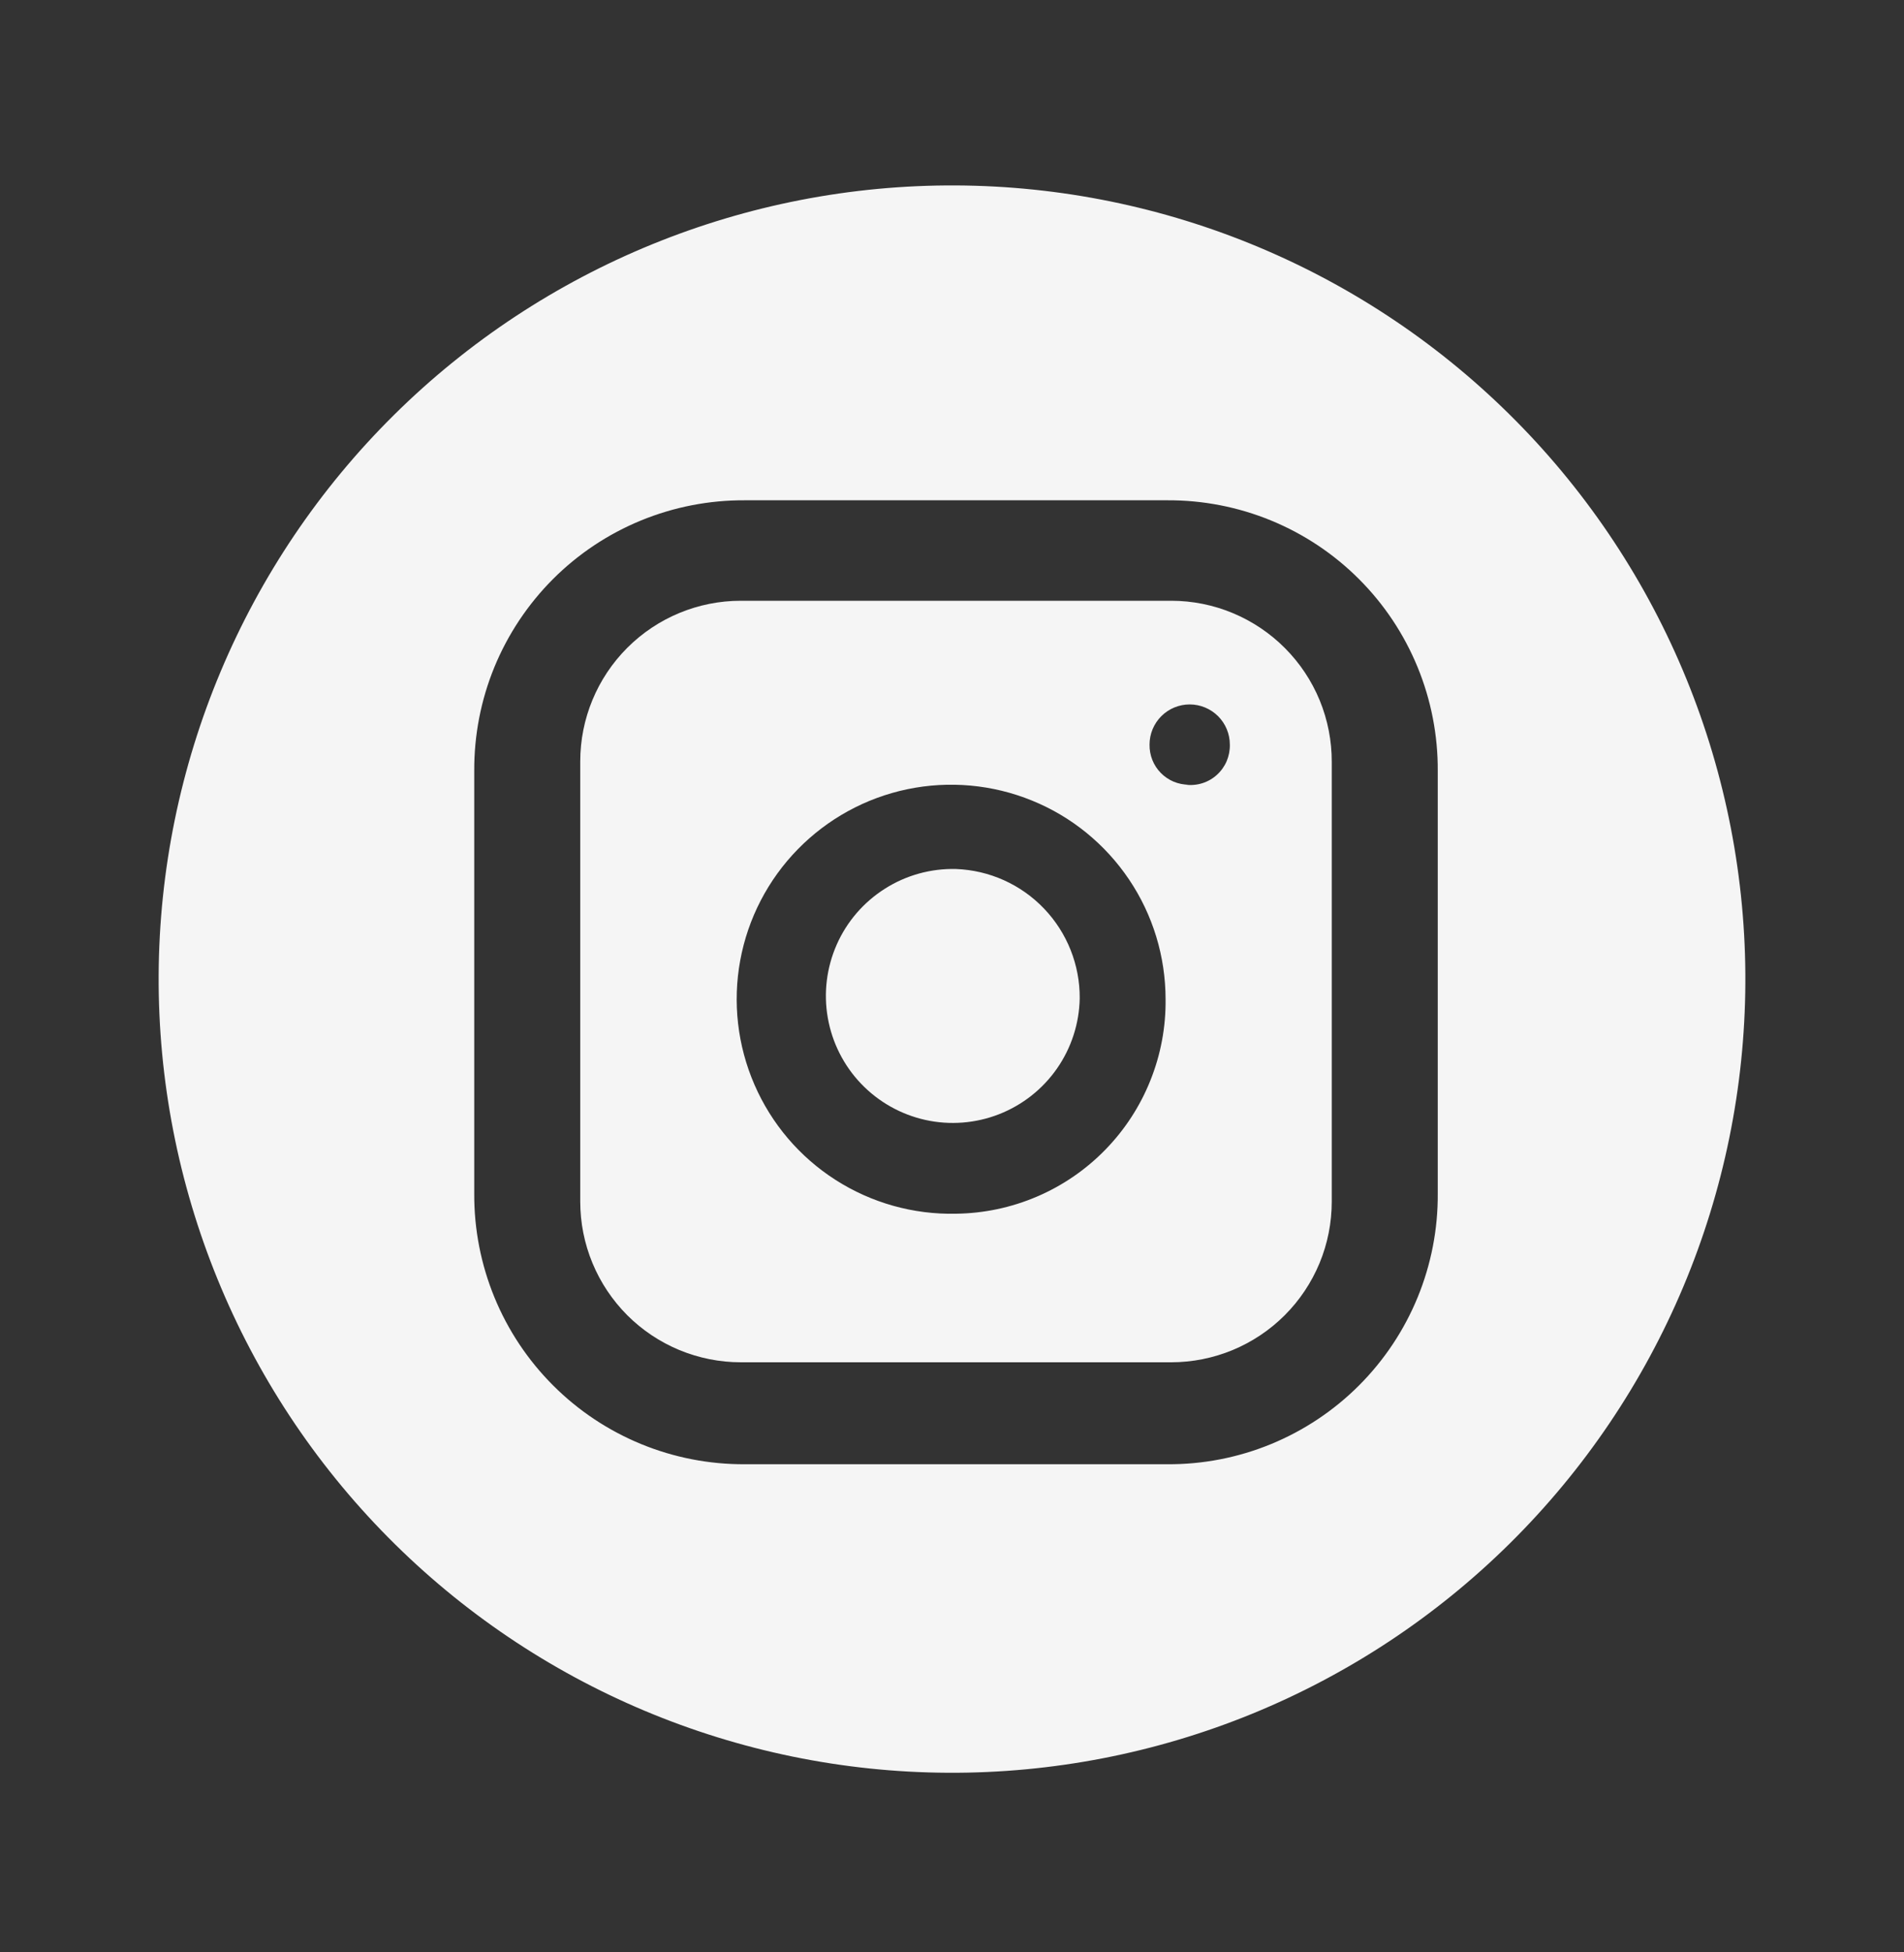<svg width="40" height="41" viewBox="0 0 40 41" fill="none" xmlns="http://www.w3.org/2000/svg">
<rect x="0" y="0" width="40" height="41" fill="#333333" stroke="none"/>
<path d="M22.683 20.966C22.673 21.494 22.507 22.007 22.205 22.44C21.903 22.873 21.479 23.207 20.987 23.399C20.495 23.591 19.957 23.633 19.442 23.519C18.926 23.405 18.456 23.14 18.091 22.759C17.726 22.378 17.482 21.896 17.391 21.376C17.299 20.856 17.365 20.32 17.578 19.837C17.791 19.354 18.143 18.946 18.59 18.663C19.035 18.38 19.555 18.236 20.083 18.249C20.785 18.275 21.449 18.573 21.934 19.081C22.419 19.588 22.688 20.264 22.683 20.966Z" fill="#F5F5F5"/>
<path d="M24.605 12.616H15.563C14.669 12.616 13.811 12.971 13.178 13.604C12.545 14.237 12.19 15.095 12.19 15.989V25.234C12.19 25.677 12.277 26.116 12.447 26.525C12.616 26.934 12.865 27.306 13.178 27.62C13.491 27.933 13.863 28.181 14.272 28.351C14.682 28.52 15.12 28.608 15.563 28.608H24.605C25.048 28.608 25.487 28.52 25.896 28.351C26.305 28.181 26.677 27.933 26.99 27.62C27.304 27.306 27.552 26.934 27.722 26.525C27.891 26.116 27.978 25.677 27.978 25.234V16.006C27.98 15.562 27.894 15.121 27.726 14.71C27.557 14.299 27.309 13.926 26.995 13.611C26.682 13.296 26.309 13.046 25.899 12.875C25.489 12.704 25.049 12.616 24.605 12.616ZM20.083 25.488C19.188 25.508 18.308 25.261 17.553 24.778C16.799 24.296 16.206 23.599 15.85 22.778C15.493 21.957 15.389 21.048 15.551 20.168C15.713 19.287 16.134 18.475 16.76 17.835C17.386 17.195 18.188 16.755 19.065 16.573C19.941 16.391 20.852 16.474 21.681 16.812C22.511 17.149 23.22 17.727 23.72 18.47C24.22 19.212 24.486 20.087 24.487 20.983C24.494 21.568 24.385 22.148 24.167 22.691C23.95 23.234 23.627 23.729 23.218 24.147C22.809 24.566 22.322 24.899 21.784 25.129C21.246 25.359 20.668 25.481 20.083 25.488ZM24.977 16.479C24.867 16.479 24.758 16.457 24.656 16.415C24.555 16.372 24.463 16.31 24.386 16.231C24.309 16.153 24.249 16.06 24.208 15.957C24.168 15.855 24.148 15.746 24.15 15.636C24.15 15.412 24.239 15.198 24.397 15.04C24.555 14.882 24.77 14.793 24.993 14.793C25.217 14.793 25.431 14.882 25.59 15.04C25.748 15.198 25.837 15.412 25.837 15.636C25.84 15.755 25.817 15.873 25.771 15.983C25.724 16.093 25.654 16.191 25.566 16.271C25.478 16.351 25.374 16.411 25.26 16.447C25.146 16.483 25.026 16.494 24.908 16.479H24.977Z" fill="#F5F5F5"/>
<path d="M20.083 3.894C15.663 3.872 11.415 5.607 8.274 8.717C5.133 11.827 3.355 16.057 3.333 20.478C3.311 24.898 5.046 29.146 8.156 32.287C11.266 35.428 15.496 37.206 19.917 37.228C22.105 37.239 24.275 36.818 26.301 35.991C28.327 35.163 30.171 33.945 31.726 32.405C33.282 30.865 34.518 29.034 35.366 27.016C36.214 24.998 36.656 22.833 36.667 20.644C36.678 18.456 36.257 16.286 35.43 14.26C34.602 12.234 33.384 10.39 31.844 8.835C30.304 7.279 28.473 6.043 26.455 5.195C24.437 4.347 22.272 3.905 20.083 3.894ZM30.205 25.064C30.21 25.812 30.066 26.553 29.782 27.245C29.498 27.937 29.079 28.565 28.551 29.094C28.022 29.623 27.394 30.041 26.702 30.326C26.011 30.61 25.269 30.754 24.522 30.749H15.648C14.901 30.753 14.16 30.609 13.468 30.325C12.777 30.041 12.148 29.623 11.62 29.094C11.091 28.566 10.672 27.937 10.388 27.246C10.104 26.555 9.959 25.814 9.963 25.066V16.191C9.959 15.443 10.102 14.702 10.386 14.01C10.67 13.319 11.089 12.69 11.617 12.161C12.146 11.632 12.774 11.214 13.466 10.93C14.158 10.646 14.899 10.502 15.647 10.506H24.522C25.269 10.502 26.01 10.646 26.702 10.93C27.393 11.214 28.022 11.632 28.55 12.161C29.079 12.689 29.497 13.318 29.781 14.009C30.065 14.701 30.209 15.442 30.205 16.189V25.064Z" fill="#F5F5F5"/>
</svg>
